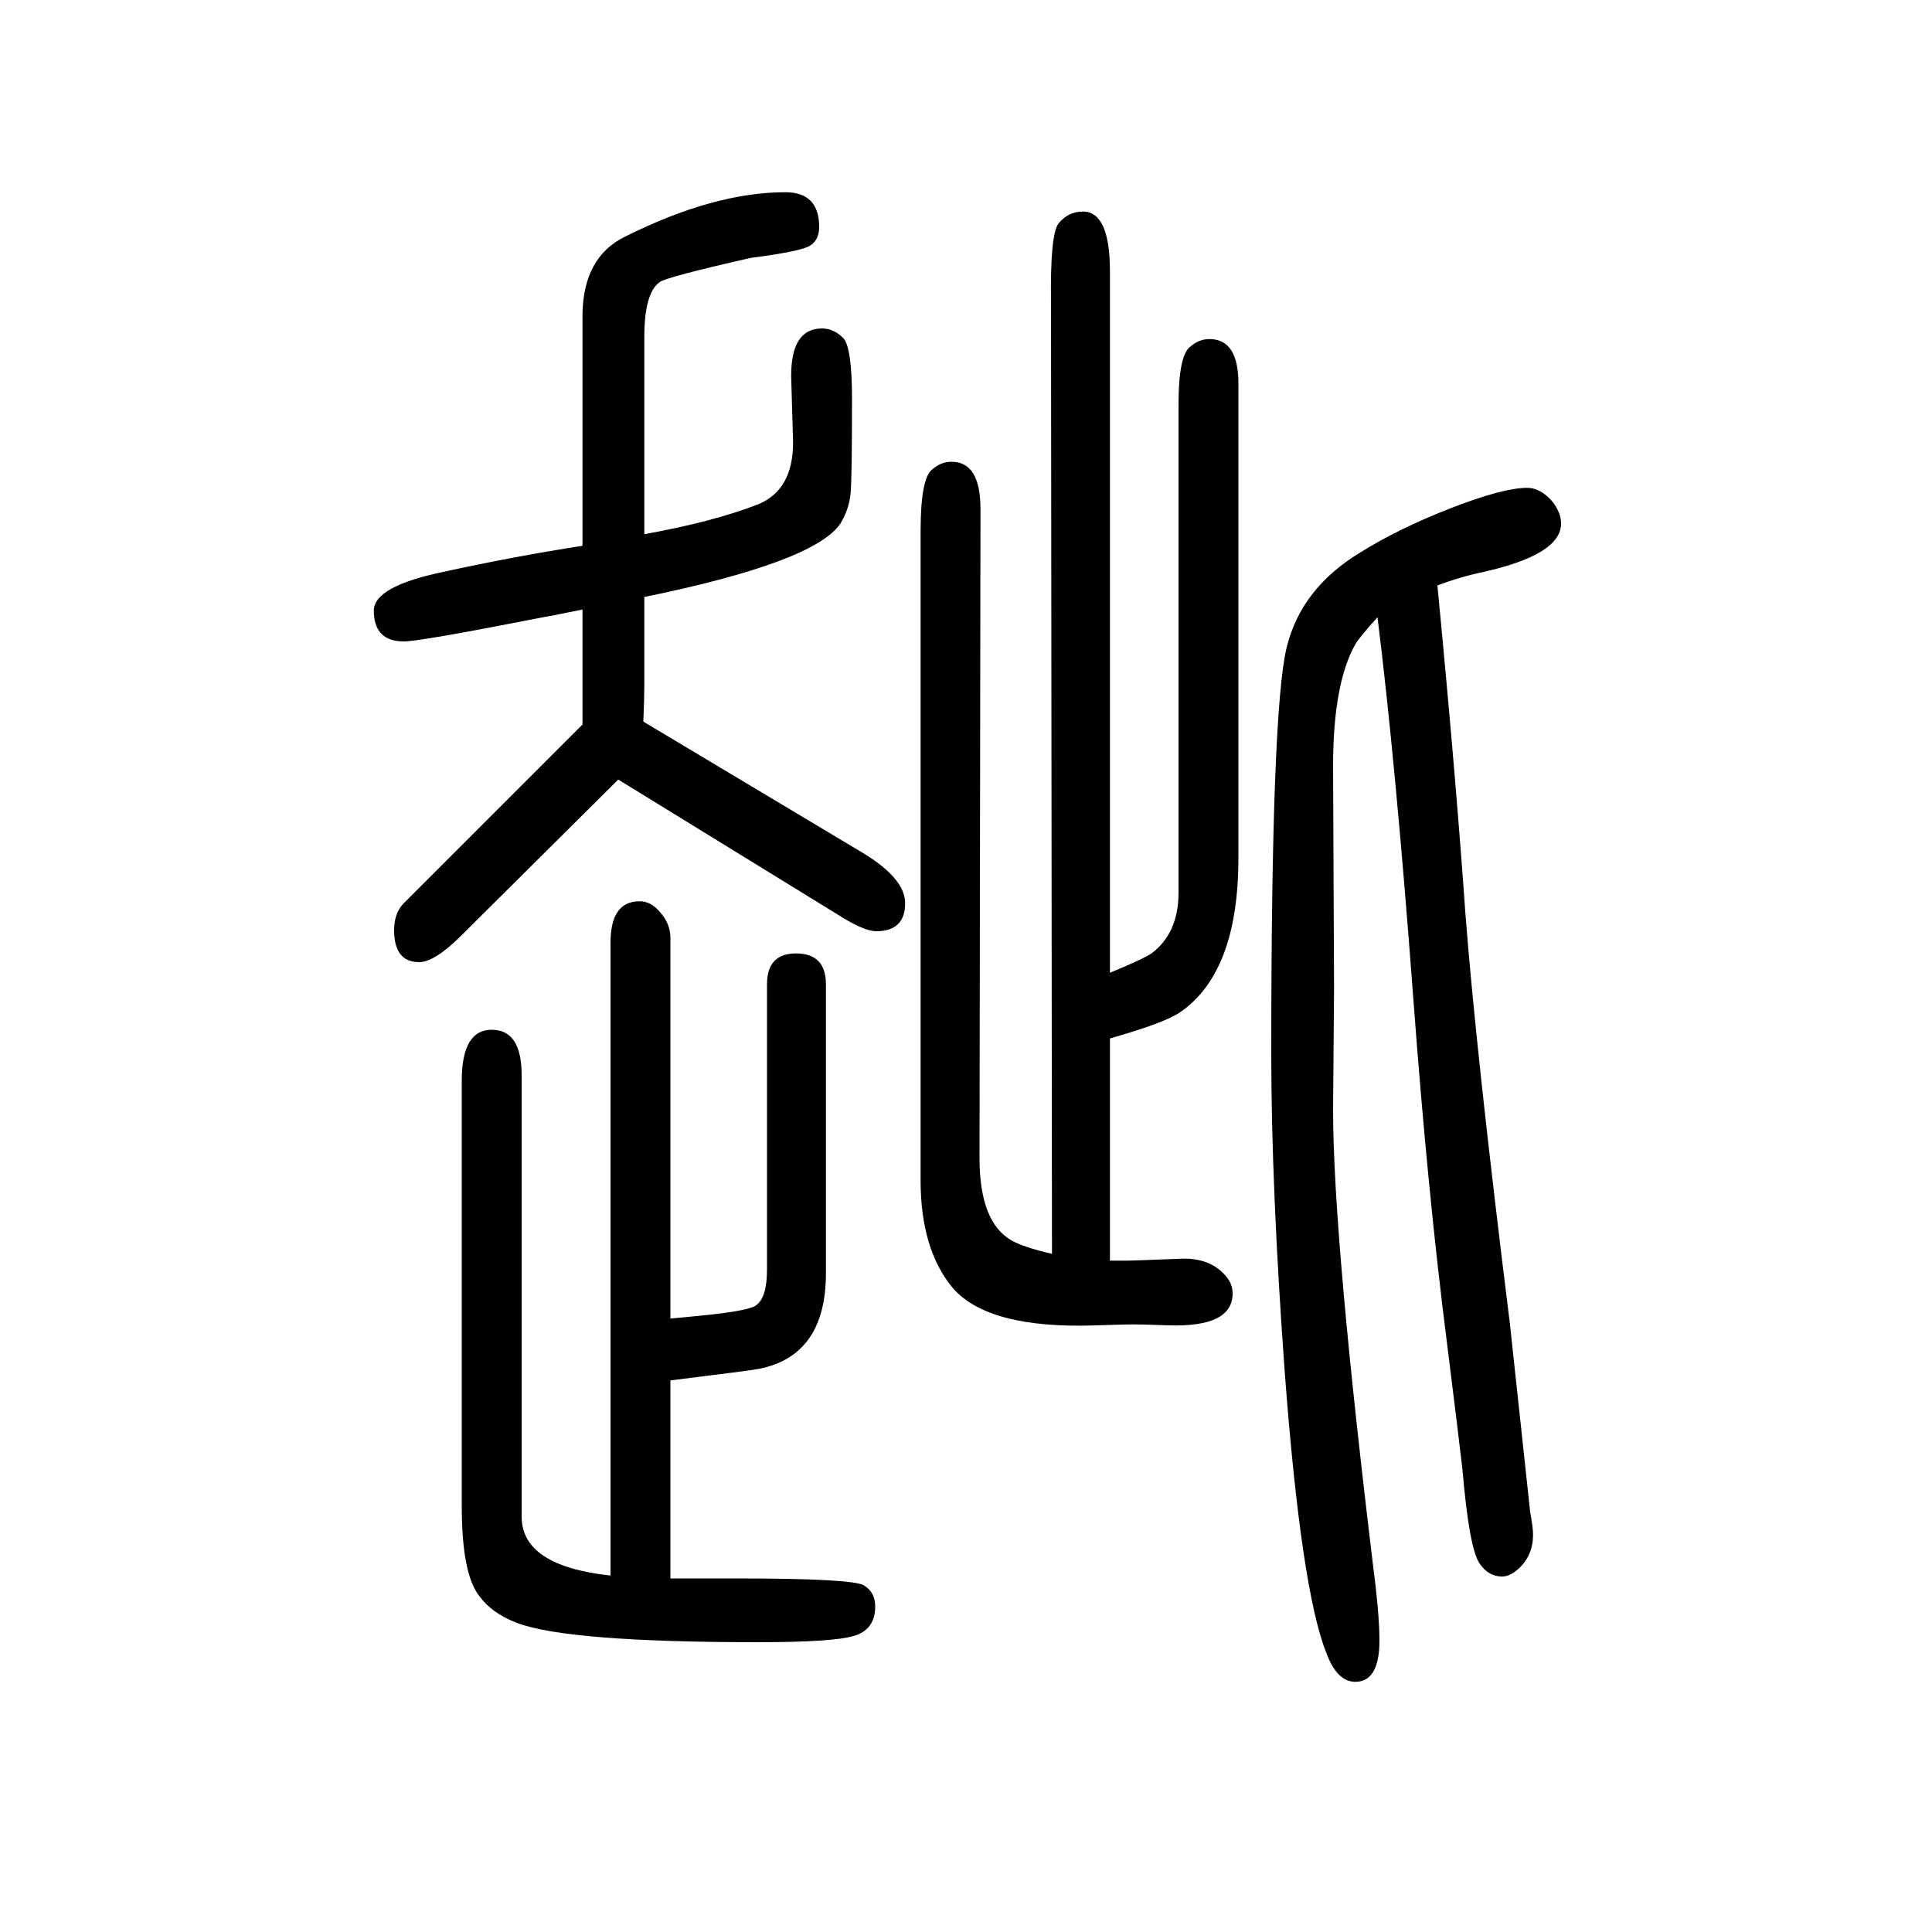<svg xmlns="http://www.w3.org/2000/svg" xmlns:xlink="http://www.w3.org/1999/xlink" height="100" width="100" version="1.1"><path d="M694 285q11 1 31 3q51 5 58 11q11 8 11 37v295q0 32 30 32q31 0 31 -32v-299q0 -85 -69 -99q-11 -2 -92 -12v-205h68q119 0 132 -7q12 -7 12 -22q0 -24 -22 -30.5t-99 -6.5q-197 0 -250 20q-26 10 -39 28q-18 23 -18 93v440q0 53 31 53t31 -47v-457q0 -51 92 -61v655
q0 43 30 43q12 0 21 -11q11 -12 11 -27v-394zM1149 575v-230h19q4 0 55 2q30 1 46 -18q7 -8 7 -18q0 -35 -66 -33q-28 1 -37 1q-8 0 -38 -1q-112 -4 -149 39q-33 40 -33 111v672q0 55 12 64q9 8 20 8q30 0 30 -49l-1 -672q0 -66 33 -85q12 -7 42 -14l-1 985q-1 71 8 82
q10 12 25 12q28 0 28 -62v-726q34 14 43 20q28 21 28 63v505q0 51 12 60q9 8 20 8q30 0 30 -46v-491q0 -120 -62 -161q-18 -11 -71 -26zM1488 1044q19 -197 29 -340q11 -143 46 -424l21 -195q3 -16 3 -24q0 -21 -15 -35q-9 -8 -17 -8q-14 0 -23 13q-11 15 -18 97
q-3 27 -16 131q-20 156 -35 358q-18 241 -37 394q-19 -21 -23 -28q-23 -41 -23 -126l1 -230l-1 -126q0 -134 44 -493q4 -35 4 -56q0 -43 -25 -43q-19 0 -30 30q-26 65 -43 290q-14 192 -14 331q0 355 16 420q15 61 76 98q40 25 94 46t79 21q13 0 25 -13q10 -12 10 -24
q0 -32 -80 -50q-24 -5 -48 -14zM666 903l229 -137q42 -26 42 -51q0 -29 -30 -29q-13 0 -41 18l-226 139l-162 -161q-28 -28 -44 -28q-26 0 -26 33q0 18 10 28l185 185v119l-30 -6l-11 -2q-127 -25 -144 -25q-31 0 -31 32q0 25 72 40q73 16 144 27v240q1 59 44 80
q92 46 166 46q35 0 35 -36q0 -13 -9 -19q-8 -6 -62 -13q-88 -20 -94 -25q-16 -11 -16 -57v-204q72 13 118 31q36 15 36 64l-2 69q0 49 32 49q12 0 22 -10q9 -10 9 -63q0 -82 -1.5 -98t-10.5 -31q-27 -40 -203 -76v-91q0 -13 -1 -38z" style="" transform="scale(0.05 -0.05) translate(0 -1650)"/></svg>